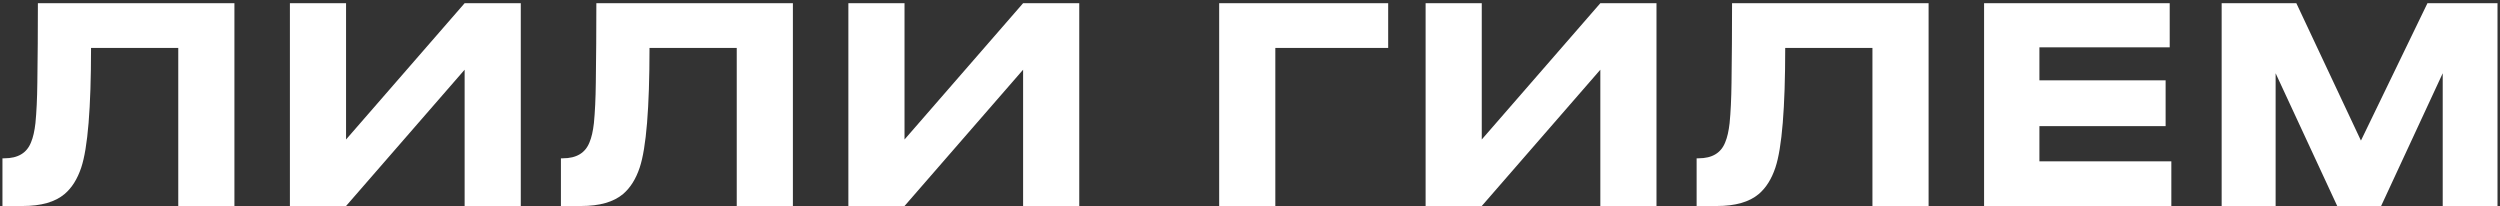 <?xml version="1.0" encoding="UTF-8"?> <svg xmlns="http://www.w3.org/2000/svg" width="642" height="53" viewBox="0 0 642 53" fill="none"><rect x="0" y="0" width="642" height="53" fill="#333333" stroke="none"/> <path d="M45.779 12.302H23.38C23.38 27.749 22.54 37.992 20.86 43.032C19.88 45.972 18.456 48.236 16.59 49.822C14.163 51.876 10.569 52.902 5.809 52.902H0.63V40.652H1.119C4.62 40.652 6.906 39.276 7.979 36.522C8.493 35.309 8.866 33.676 9.1 31.622C9.38 28.776 9.543 25.322 9.589 21.262C9.683 14.729 9.729 7.916 9.729 0.822H60.2V52.902H45.779V12.302ZM119.317 52.902V17.902L88.867 52.902H74.447V0.822H88.867V35.822L119.317 0.822H133.737V52.902H119.317ZM189.195 12.302H166.795C166.795 27.749 165.955 37.992 164.275 43.032C163.295 45.972 161.871 48.236 160.005 49.822C157.578 51.876 153.985 52.902 149.225 52.902H144.045V40.652H144.535C148.035 40.652 150.321 39.276 151.395 36.522C151.908 35.309 152.281 33.676 152.515 31.622C152.795 28.776 152.958 25.322 153.005 21.262C153.098 14.729 153.145 7.916 153.145 0.822H203.615V52.902H189.195V12.302ZM262.732 52.902V17.902L232.282 52.902H217.862V0.822H232.282V35.822L262.732 0.822H277.152V52.902H262.732ZM313.084 52.902V0.822H356.484V12.302H327.504V52.902H313.084ZM410.966 52.902V17.902L380.516 52.902H366.096V0.822H380.516V35.822L410.966 0.822H425.386V52.902H410.966ZM480.843 12.302H458.443C458.443 27.749 457.603 37.992 455.923 43.032C454.943 45.972 453.52 48.236 451.653 49.822C449.226 51.876 445.633 52.902 440.873 52.902H435.693V40.652H436.183C439.683 40.652 441.97 39.276 443.043 36.522C443.556 35.309 443.93 33.676 444.163 31.622C444.443 28.776 444.606 25.322 444.653 21.262C444.746 14.729 444.793 7.916 444.793 0.822H495.263V52.902H480.843V12.302ZM509.511 0.822H557.181V12.162H523.721V20.632H556.131V32.392H523.721V41.422H557.601V52.902H509.511V0.822ZM570.52 52.902V0.822H589.7L606.29 36.102L623.37 0.822H641.36V52.902H627.29V18.812L611.47 52.902H600.2L584.38 18.812V52.902H570.52Z" fill="white"></path> </svg> 